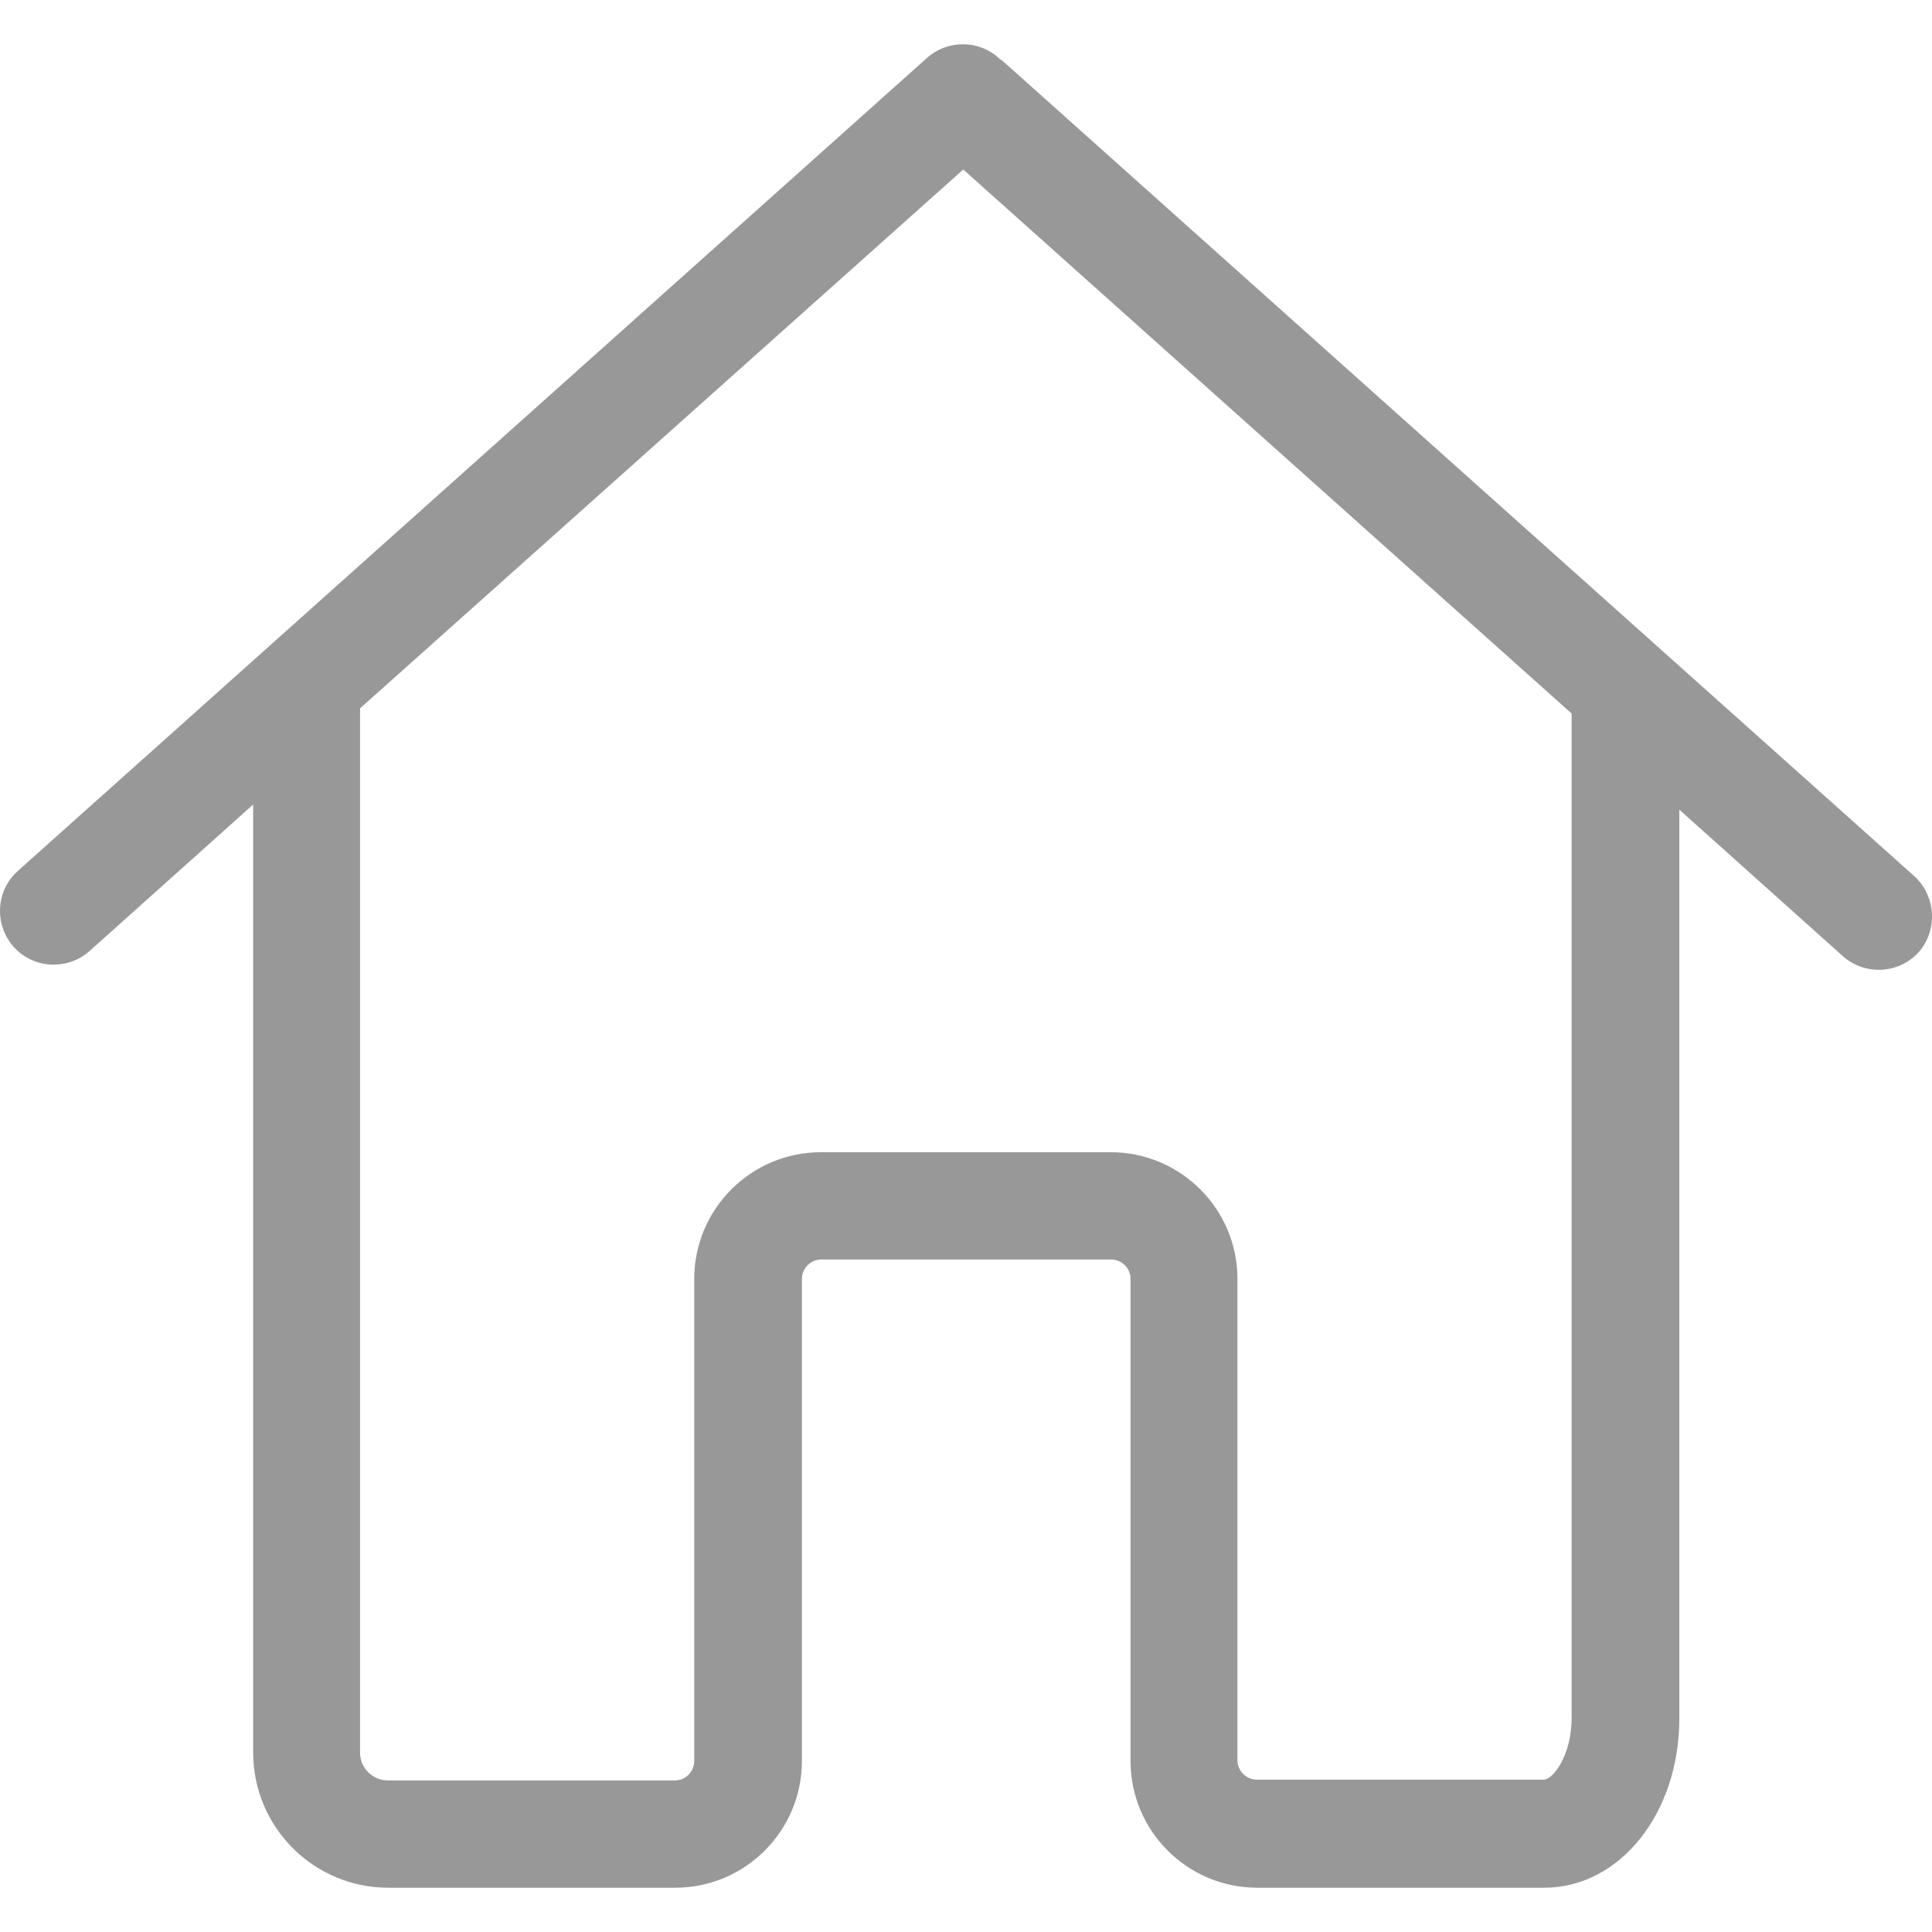<svg width="60" height="60" viewBox="0 0 60 60" fill="none" xmlns="http://www.w3.org/2000/svg">
<g clip-path="url(#clip0_6040_11030)">
<path d="M59.446 27.206L31.211 1.957C31.161 1.907 31.112 1.87 31.05 1.833C30.433 1.241 29.446 1.216 28.792 1.796L0.556 27.046C-0.135 27.663 -0.184 28.712 0.421 29.403C0.754 29.773 1.21 29.958 1.667 29.958C2.062 29.958 2.457 29.822 2.778 29.538L7.862 24.985V25.873V39.053V54.429C7.862 56.737 9.738 58.625 12.058 58.625C12.095 58.625 12.12 58.625 12.156 58.625C12.194 58.625 12.218 58.625 12.255 58.625H20.968C23.14 58.625 24.904 56.861 24.904 54.689V39.719C24.904 39.386 25.176 39.115 25.509 39.115H34.505C34.839 39.115 35.11 39.386 35.11 39.719V54.689C35.11 56.861 36.875 58.625 39.047 58.625H47.957C50.302 58.625 52.153 56.318 52.153 53.368V39.645V35.45V25.145L57.237 29.699C57.558 29.983 57.953 30.118 58.348 30.118C58.804 30.118 59.261 29.933 59.594 29.563C60.187 28.872 60.125 27.823 59.446 27.206ZM48.808 35.437V39.633V53.343C48.808 54.541 48.216 55.269 47.945 55.269H39.035C38.701 55.269 38.43 54.997 38.43 54.664V39.719C38.43 37.547 36.665 35.783 34.493 35.783H25.497C23.325 35.783 21.56 37.547 21.56 39.719V54.689C21.56 55.022 21.289 55.293 20.955 55.293H12.243C12.206 55.293 12.181 55.293 12.144 55.293C12.107 55.293 12.082 55.293 12.046 55.293C11.576 55.293 11.182 54.911 11.182 54.429V39.041V25.861V21.998L29.915 5.264L48.808 22.159V35.437Z" fill="#989898"/>
</g>
<defs>
<clipPath id="clip0_6040_11030">
<rect width="60" height="60" fill="white"/>
</clipPath>
</defs>
</svg>
